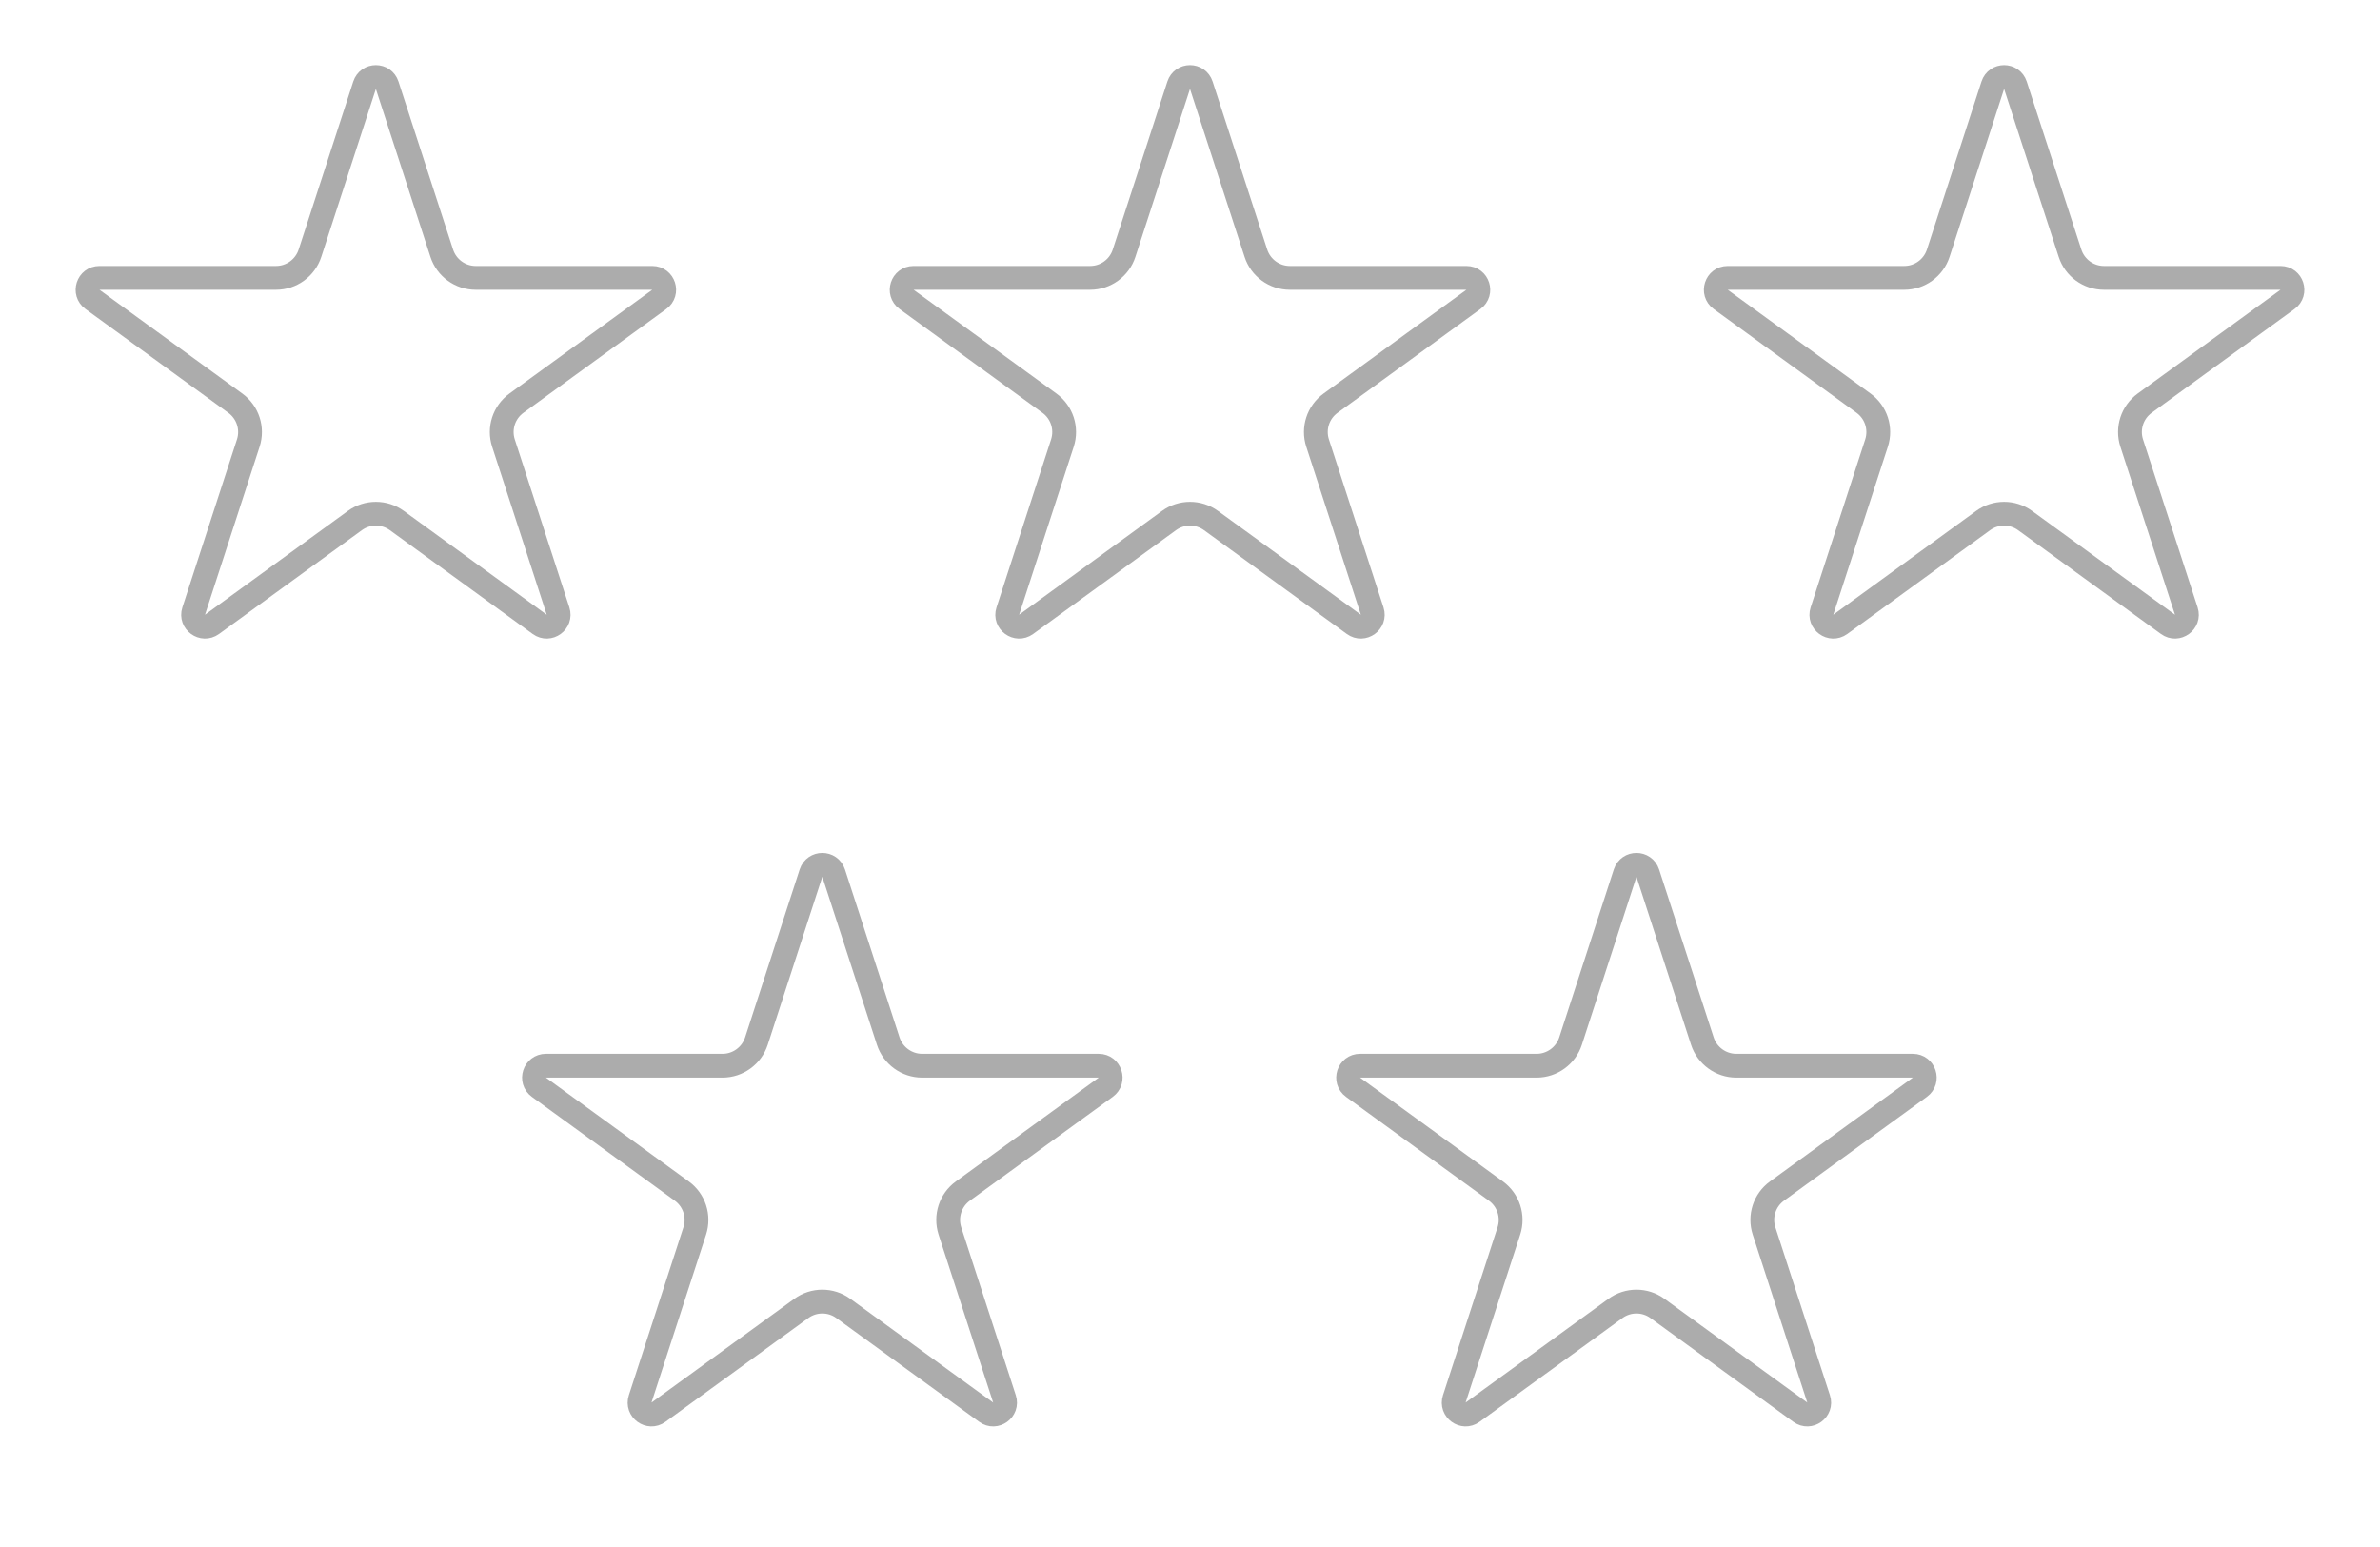 <?xml version="1.0" encoding="UTF-8"?> <svg xmlns="http://www.w3.org/2000/svg" width="100" height="65" viewBox="0 0 100 65" fill="none"><g id="genolier-clinique-picto-5-stars"><path id="Star 1" d="M15.318 3.582C15.467 3.121 16.119 3.121 16.268 3.582L18.561 10.638C18.762 11.256 19.338 11.675 19.988 11.675H27.407C27.892 11.675 28.093 12.294 27.701 12.579L21.699 16.94C21.173 17.322 20.953 17.999 21.154 18.617L23.447 25.674C23.596 26.134 23.069 26.517 22.677 26.233L16.675 21.872C16.149 21.49 15.437 21.49 14.911 21.872L8.909 26.233C8.517 26.517 7.99 26.134 8.139 25.674L10.432 18.617C10.633 17.999 10.413 17.322 9.887 16.94L3.885 12.579C3.493 12.294 3.694 11.675 4.178 11.675H11.598C12.248 11.675 12.824 11.256 13.025 10.638L15.318 3.582Z" stroke="#ACACAC"></path><path id="Star 3" d="M34.076 36.685C34.226 36.224 34.877 36.224 35.027 36.685L37.32 43.741C37.521 44.359 38.097 44.778 38.746 44.778H46.166C46.65 44.778 46.852 45.398 46.46 45.682L40.457 50.044C39.932 50.425 39.712 51.102 39.912 51.721L42.205 58.777C42.355 59.238 41.828 59.621 41.436 59.336L35.433 54.975C34.907 54.593 34.196 54.593 33.67 54.975L27.667 59.336C27.275 59.621 26.748 59.238 26.898 58.777L29.191 51.721C29.392 51.103 29.172 50.425 28.646 50.044L22.643 45.682C22.251 45.398 22.453 44.778 22.937 44.778H30.357C31.006 44.778 31.582 44.359 31.783 43.741L34.076 36.685Z" stroke="#ACACAC"></path><path id="Star 2" d="M49.524 3.582C49.674 3.121 50.326 3.121 50.475 3.582L52.768 10.638C52.969 11.256 53.545 11.675 54.195 11.675H61.614C62.099 11.675 62.3 12.294 61.908 12.579L55.906 16.94C55.38 17.322 55.16 17.999 55.361 18.617L57.654 25.674C57.803 26.134 57.276 26.517 56.884 26.233L50.882 21.872C50.356 21.49 49.644 21.49 49.118 21.872L43.115 26.233C42.724 26.517 42.196 26.134 42.346 25.674L44.639 18.617C44.84 17.999 44.62 17.322 44.094 16.94L38.091 12.579C37.7 12.294 37.901 11.675 38.385 11.675H45.805C46.455 11.675 47.031 11.256 47.231 10.638L49.524 3.582Z" stroke="#ACACAC"></path><path id="Star 4" d="M68.283 36.685C68.433 36.224 69.084 36.224 69.234 36.685L71.527 43.741C71.728 44.359 72.304 44.778 72.954 44.778H80.373C80.857 44.778 81.059 45.398 80.667 45.682L74.664 50.044C74.139 50.425 73.919 51.102 74.12 51.721L76.412 58.777C76.562 59.238 76.035 59.621 75.643 59.336L69.64 54.975C69.115 54.593 68.403 54.593 67.877 54.975L61.874 59.336C61.483 59.621 60.955 59.238 61.105 58.777L63.398 51.721C63.599 51.103 63.379 50.425 62.853 50.044L56.85 45.682C56.458 45.398 56.66 44.778 57.144 44.778H64.564C65.213 44.778 65.79 44.359 65.99 43.741L68.283 36.685Z" stroke="#ACACAC"></path><path id="Star 5" d="M83.731 3.582C83.881 3.121 84.533 3.121 84.682 3.582L86.975 10.638C87.176 11.256 87.752 11.675 88.402 11.675H95.821C96.306 11.675 96.507 12.294 96.115 12.579L90.113 16.94C89.587 17.322 89.367 17.999 89.568 18.617L91.861 25.674C92.01 26.134 91.483 26.517 91.091 26.233L85.088 21.872C84.563 21.49 83.851 21.49 83.325 21.872L77.323 26.233C76.931 26.517 76.403 26.134 76.553 25.674L78.846 18.617C79.047 17.999 78.827 17.322 78.301 16.94L72.298 12.579C71.907 12.294 72.108 11.675 72.592 11.675H80.012C80.662 11.675 81.238 11.256 81.439 10.638L83.731 3.582Z" stroke="#ACACAC"></path></g></svg> 